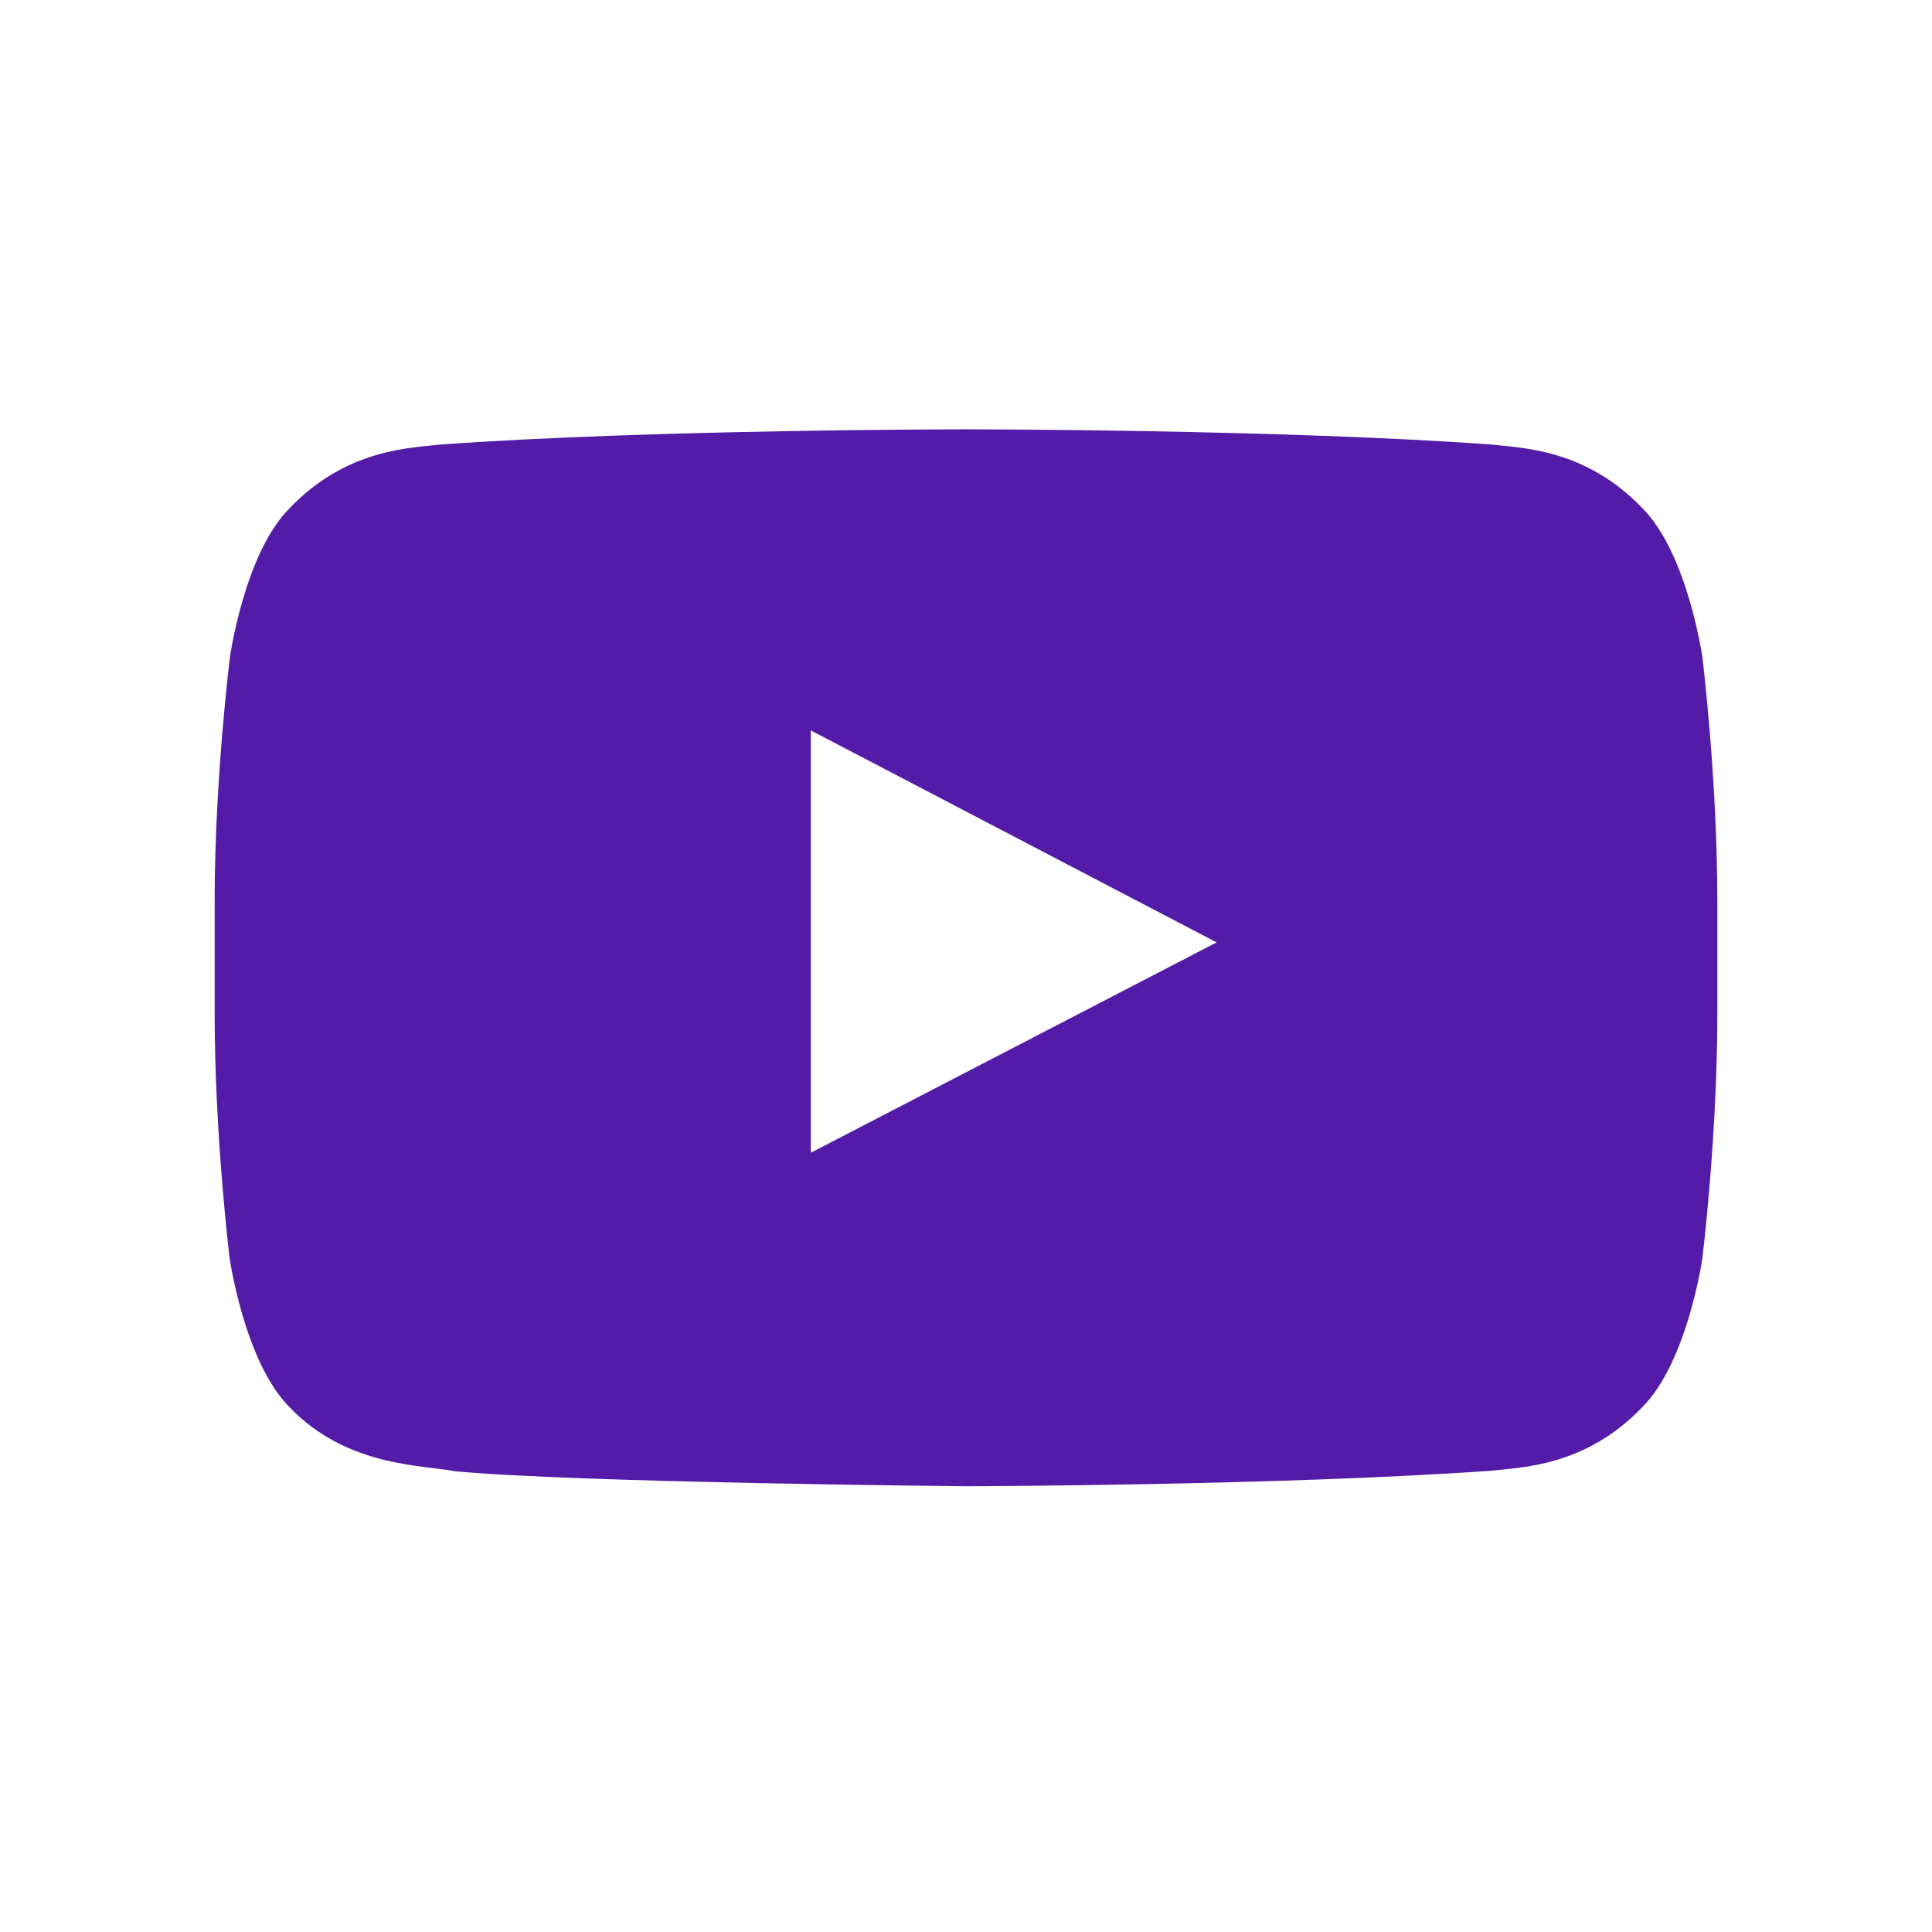 <?xml version="1.0" encoding="UTF-8"?> <svg xmlns="http://www.w3.org/2000/svg" width="18" height="18" viewBox="0 0 18 18" fill="none"><path d="M15.861 6.125C15.861 6.125 15.724 5.159 15.303 4.736C14.77 4.178 14.173 4.175 13.9 4.142C11.942 4 9.003 4 9.003 4H8.997C8.997 4 6.058 4 4.1 4.142C3.827 4.175 3.23 4.178 2.697 4.736C2.276 5.159 2.142 6.125 2.142 6.125C2.142 6.125 2 7.259 2 8.391V9.452C2 10.584 2.139 11.719 2.139 11.719C2.139 11.719 2.276 12.684 2.695 13.108C3.228 13.666 3.928 13.647 4.239 13.707C5.361 13.814 9 13.847 9 13.847C9 13.847 11.942 13.841 13.9 13.702C14.173 13.669 14.77 13.666 15.303 13.108C15.724 12.684 15.861 11.719 15.861 11.719C15.861 11.719 16 10.587 16 9.452V8.391C16 7.259 15.861 6.125 15.861 6.125ZM7.554 10.74V6.805L11.335 8.78L7.554 10.74Z" fill="#531BA7"></path></svg> 